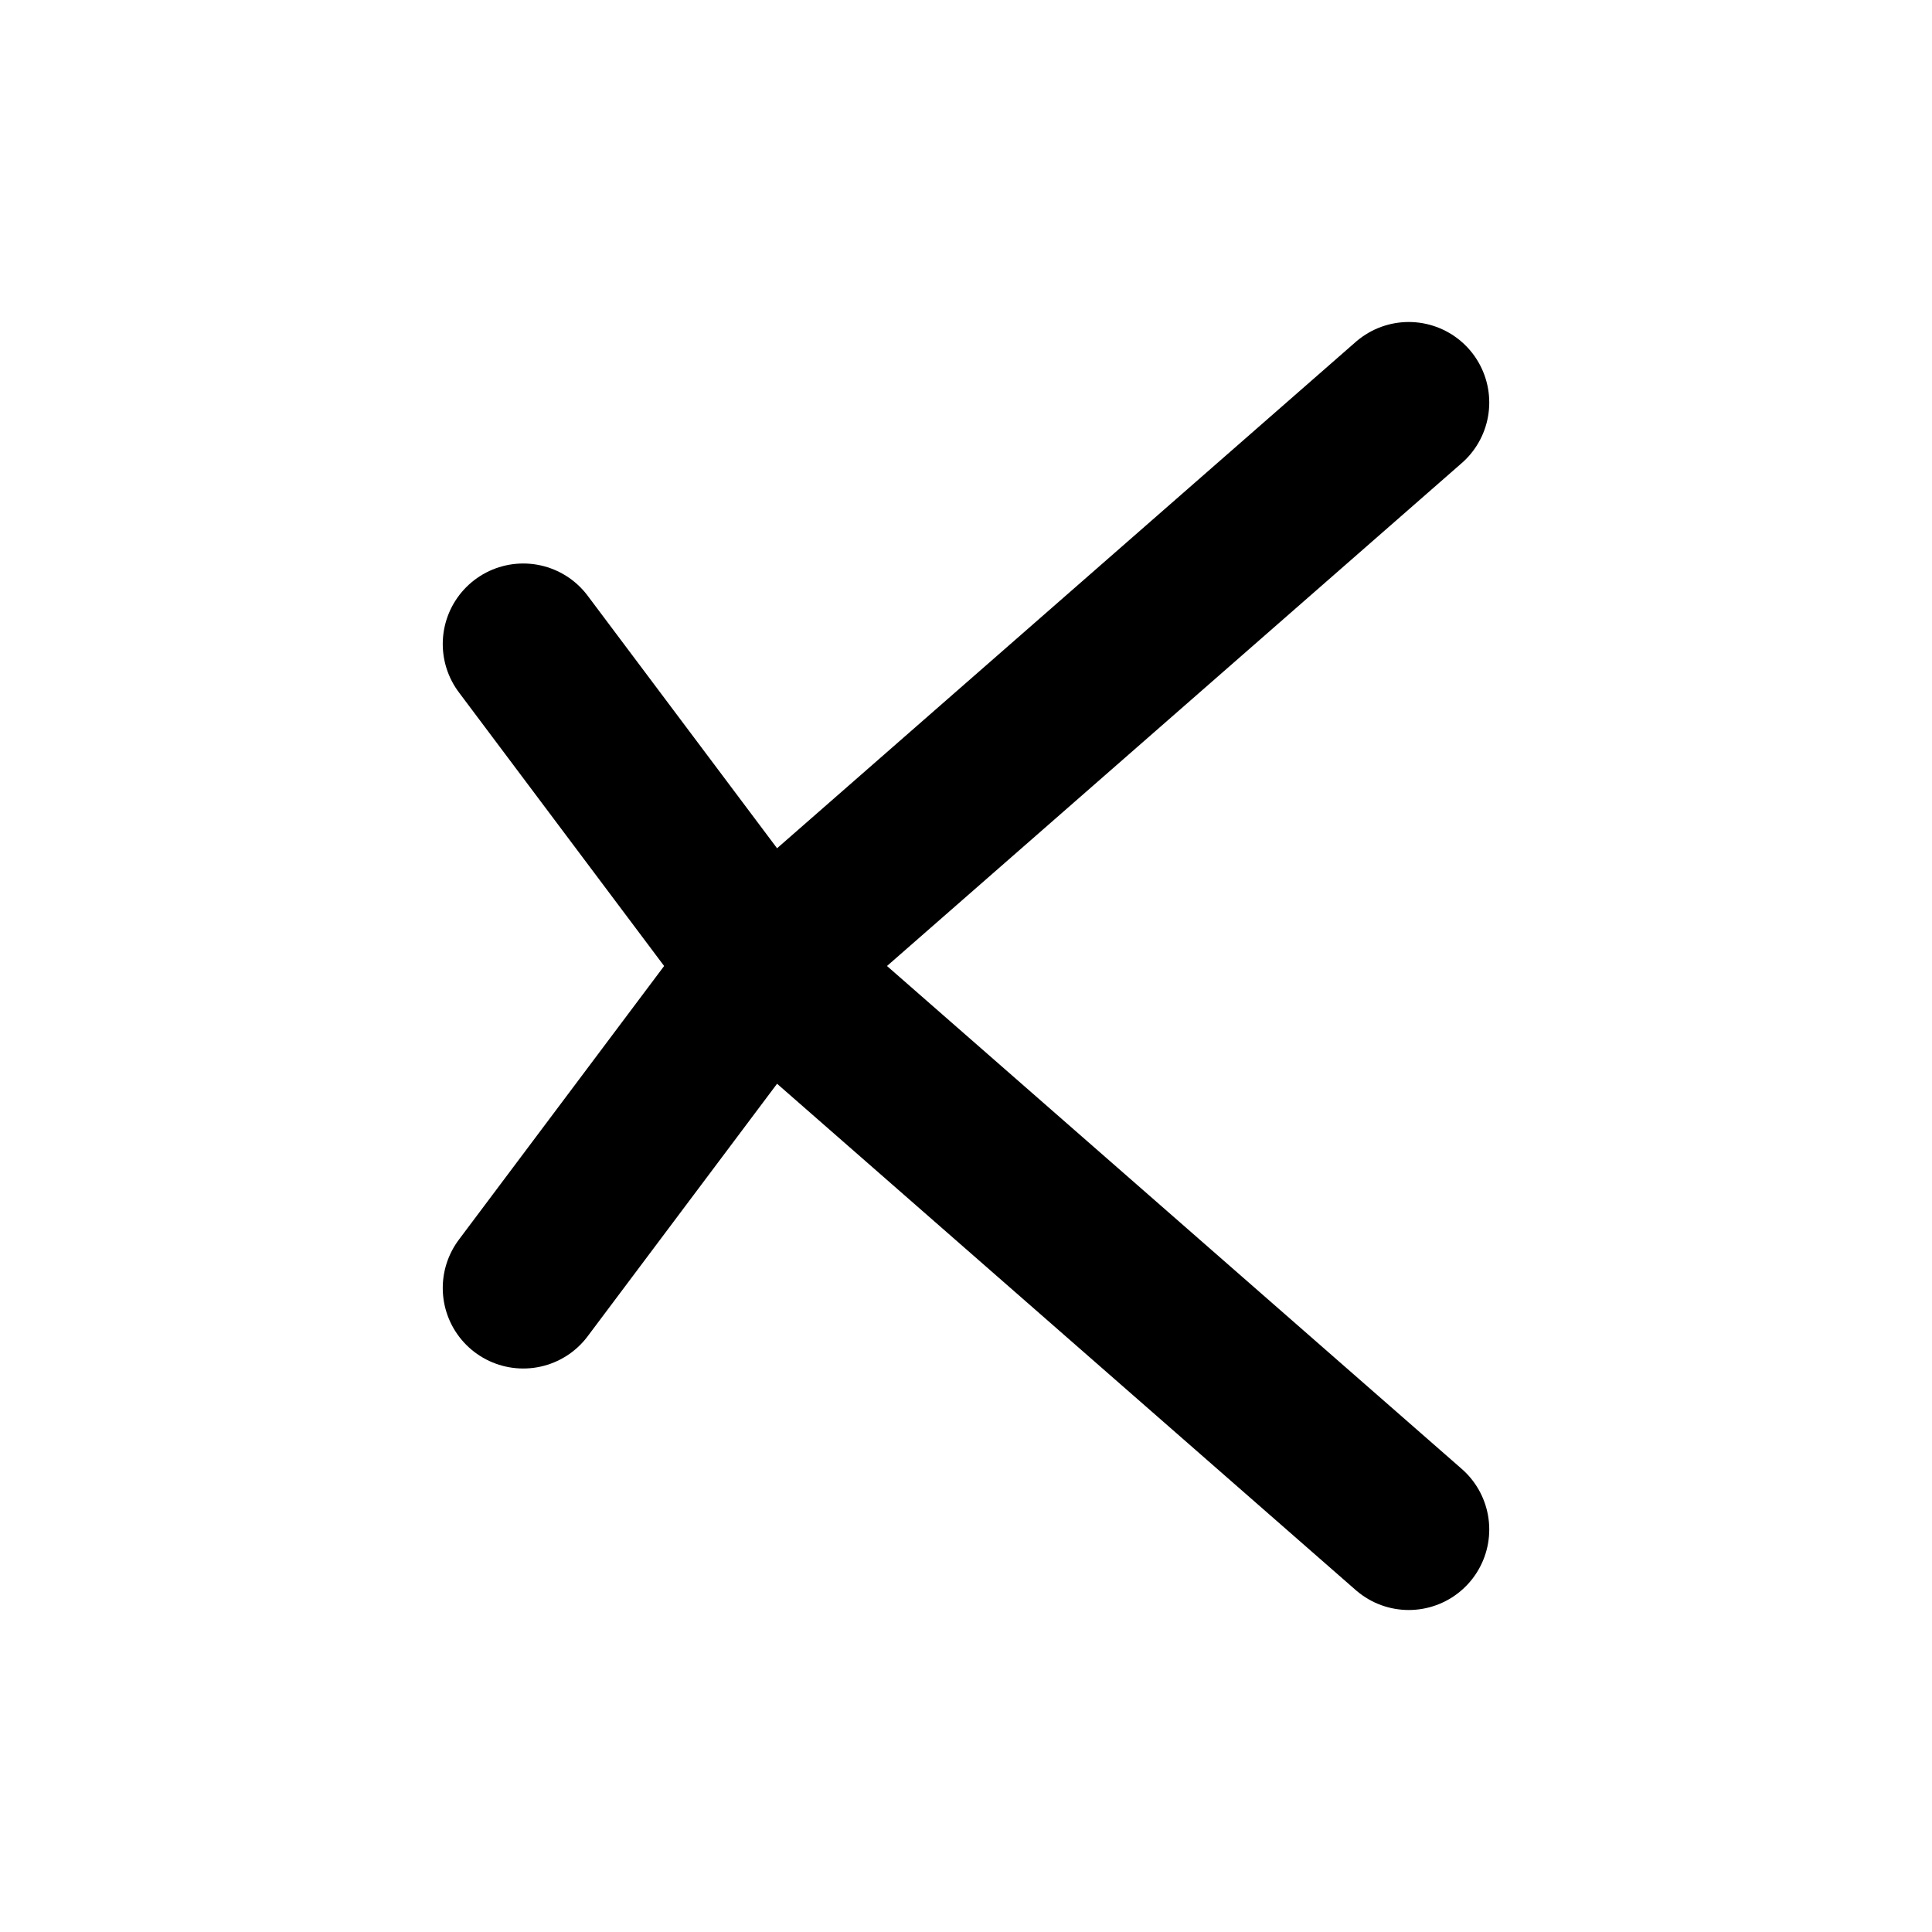 <?xml version="1.0" encoding="UTF-8"?>
<svg width="24" height="24" viewBox="0 0 24 24" fill="none" xmlns="http://www.w3.org/2000/svg">
  <path d="M17.5 5L9.5 12L17.5 19M6.5 8L9.5 12L6.5 16" stroke="currentColor" stroke-width="2" stroke-linecap="round" stroke-linejoin="round"/>
</svg>
